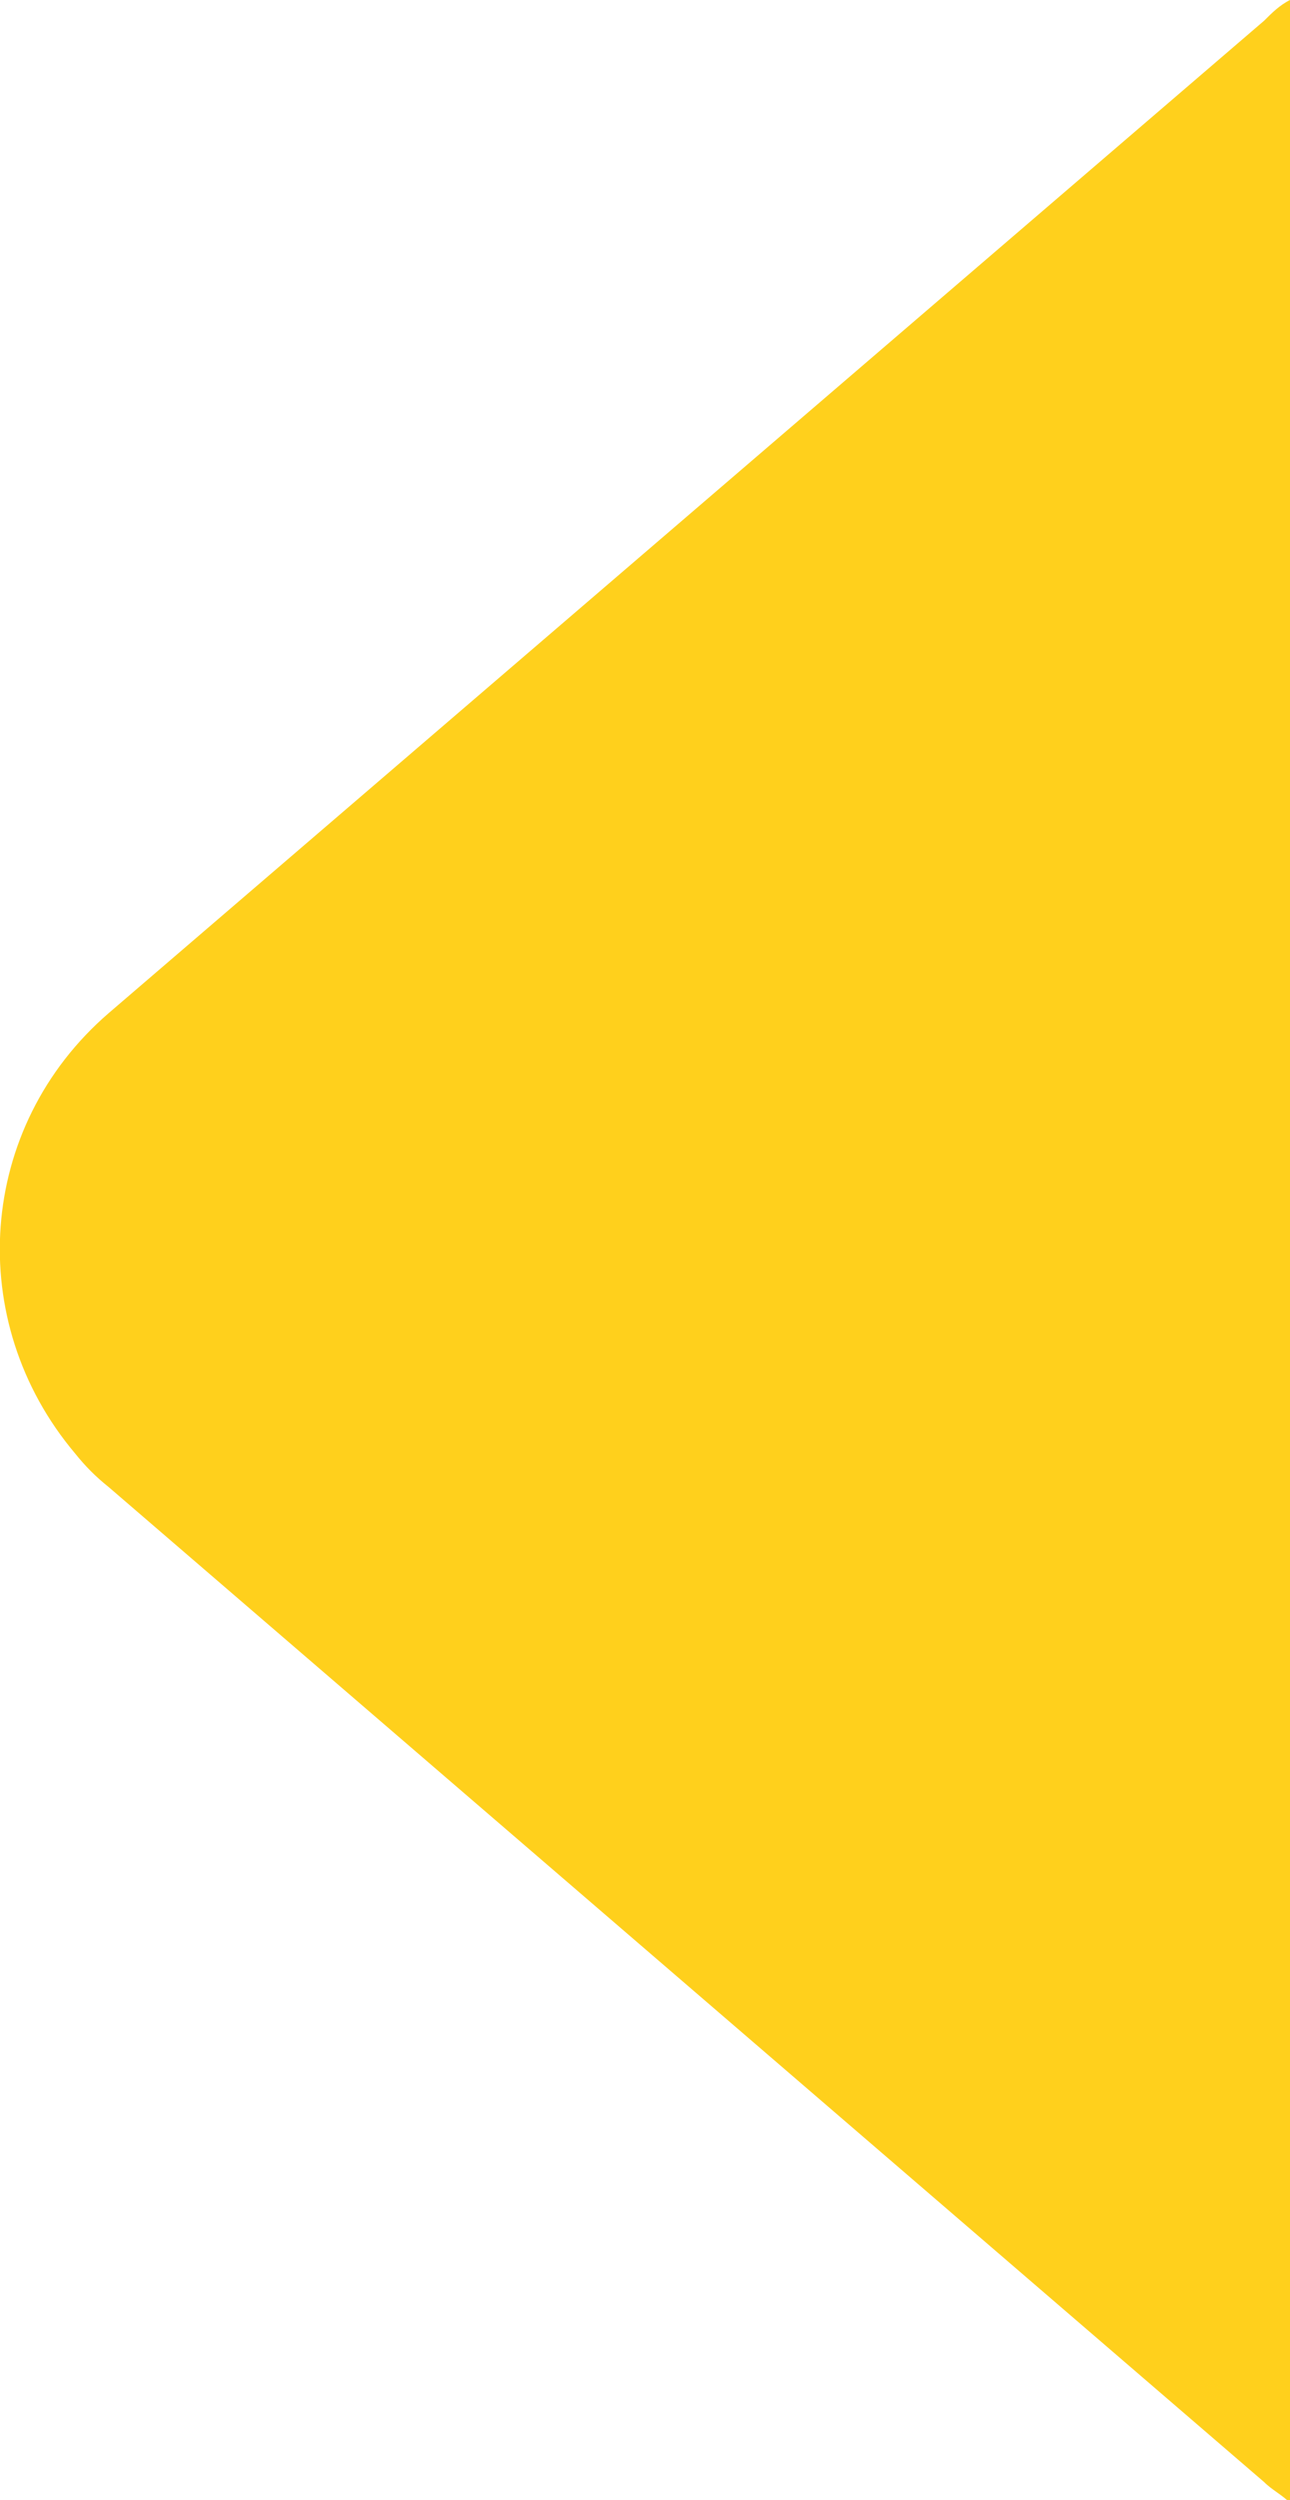 <svg xmlns="http://www.w3.org/2000/svg" xmlns:xlink="http://www.w3.org/1999/xlink" id="Layer_1" x="0px" y="0px" viewBox="0 0 49.8 96.5" style="enable-background:new 0 0 49.8 96.5;" xml:space="preserve"><style type="text/css">	.st0{clip-path:url(#SVGID_00000090256350339517169820000003880030613752884365_);}	.st1{fill:#FFD01C;}</style><g id="Group_2" transform="translate(0 0)">	<g>		<defs>			<rect id="SVGID_1_" x="0" width="49.8" height="96.5"></rect>		</defs>		<clipPath id="SVGID_00000032622490164300642010000008142346734373958842_">			<use xlink:href="#SVGID_1_" style="overflow:visible;"></use>		</clipPath>		<g id="Group_1" style="clip-path:url(#SVGID_00000032622490164300642010000008142346734373958842_);">			<path id="Path_2" class="st1" d="M2.9,56.1c0.4,0.5,0.8,0.9,1.3,1.3l44.6,38.4c0.3,0.3,0.7,0.5,1,0.8V0c-0.4,0.2-0.7,0.5-1,0.8    L4.2,39.1C-0.9,43.5-1.4,51,2.9,56.1C2.9,56.1,2.9,56.1,2.9,56.1"></path>		</g>	</g></g></svg>
